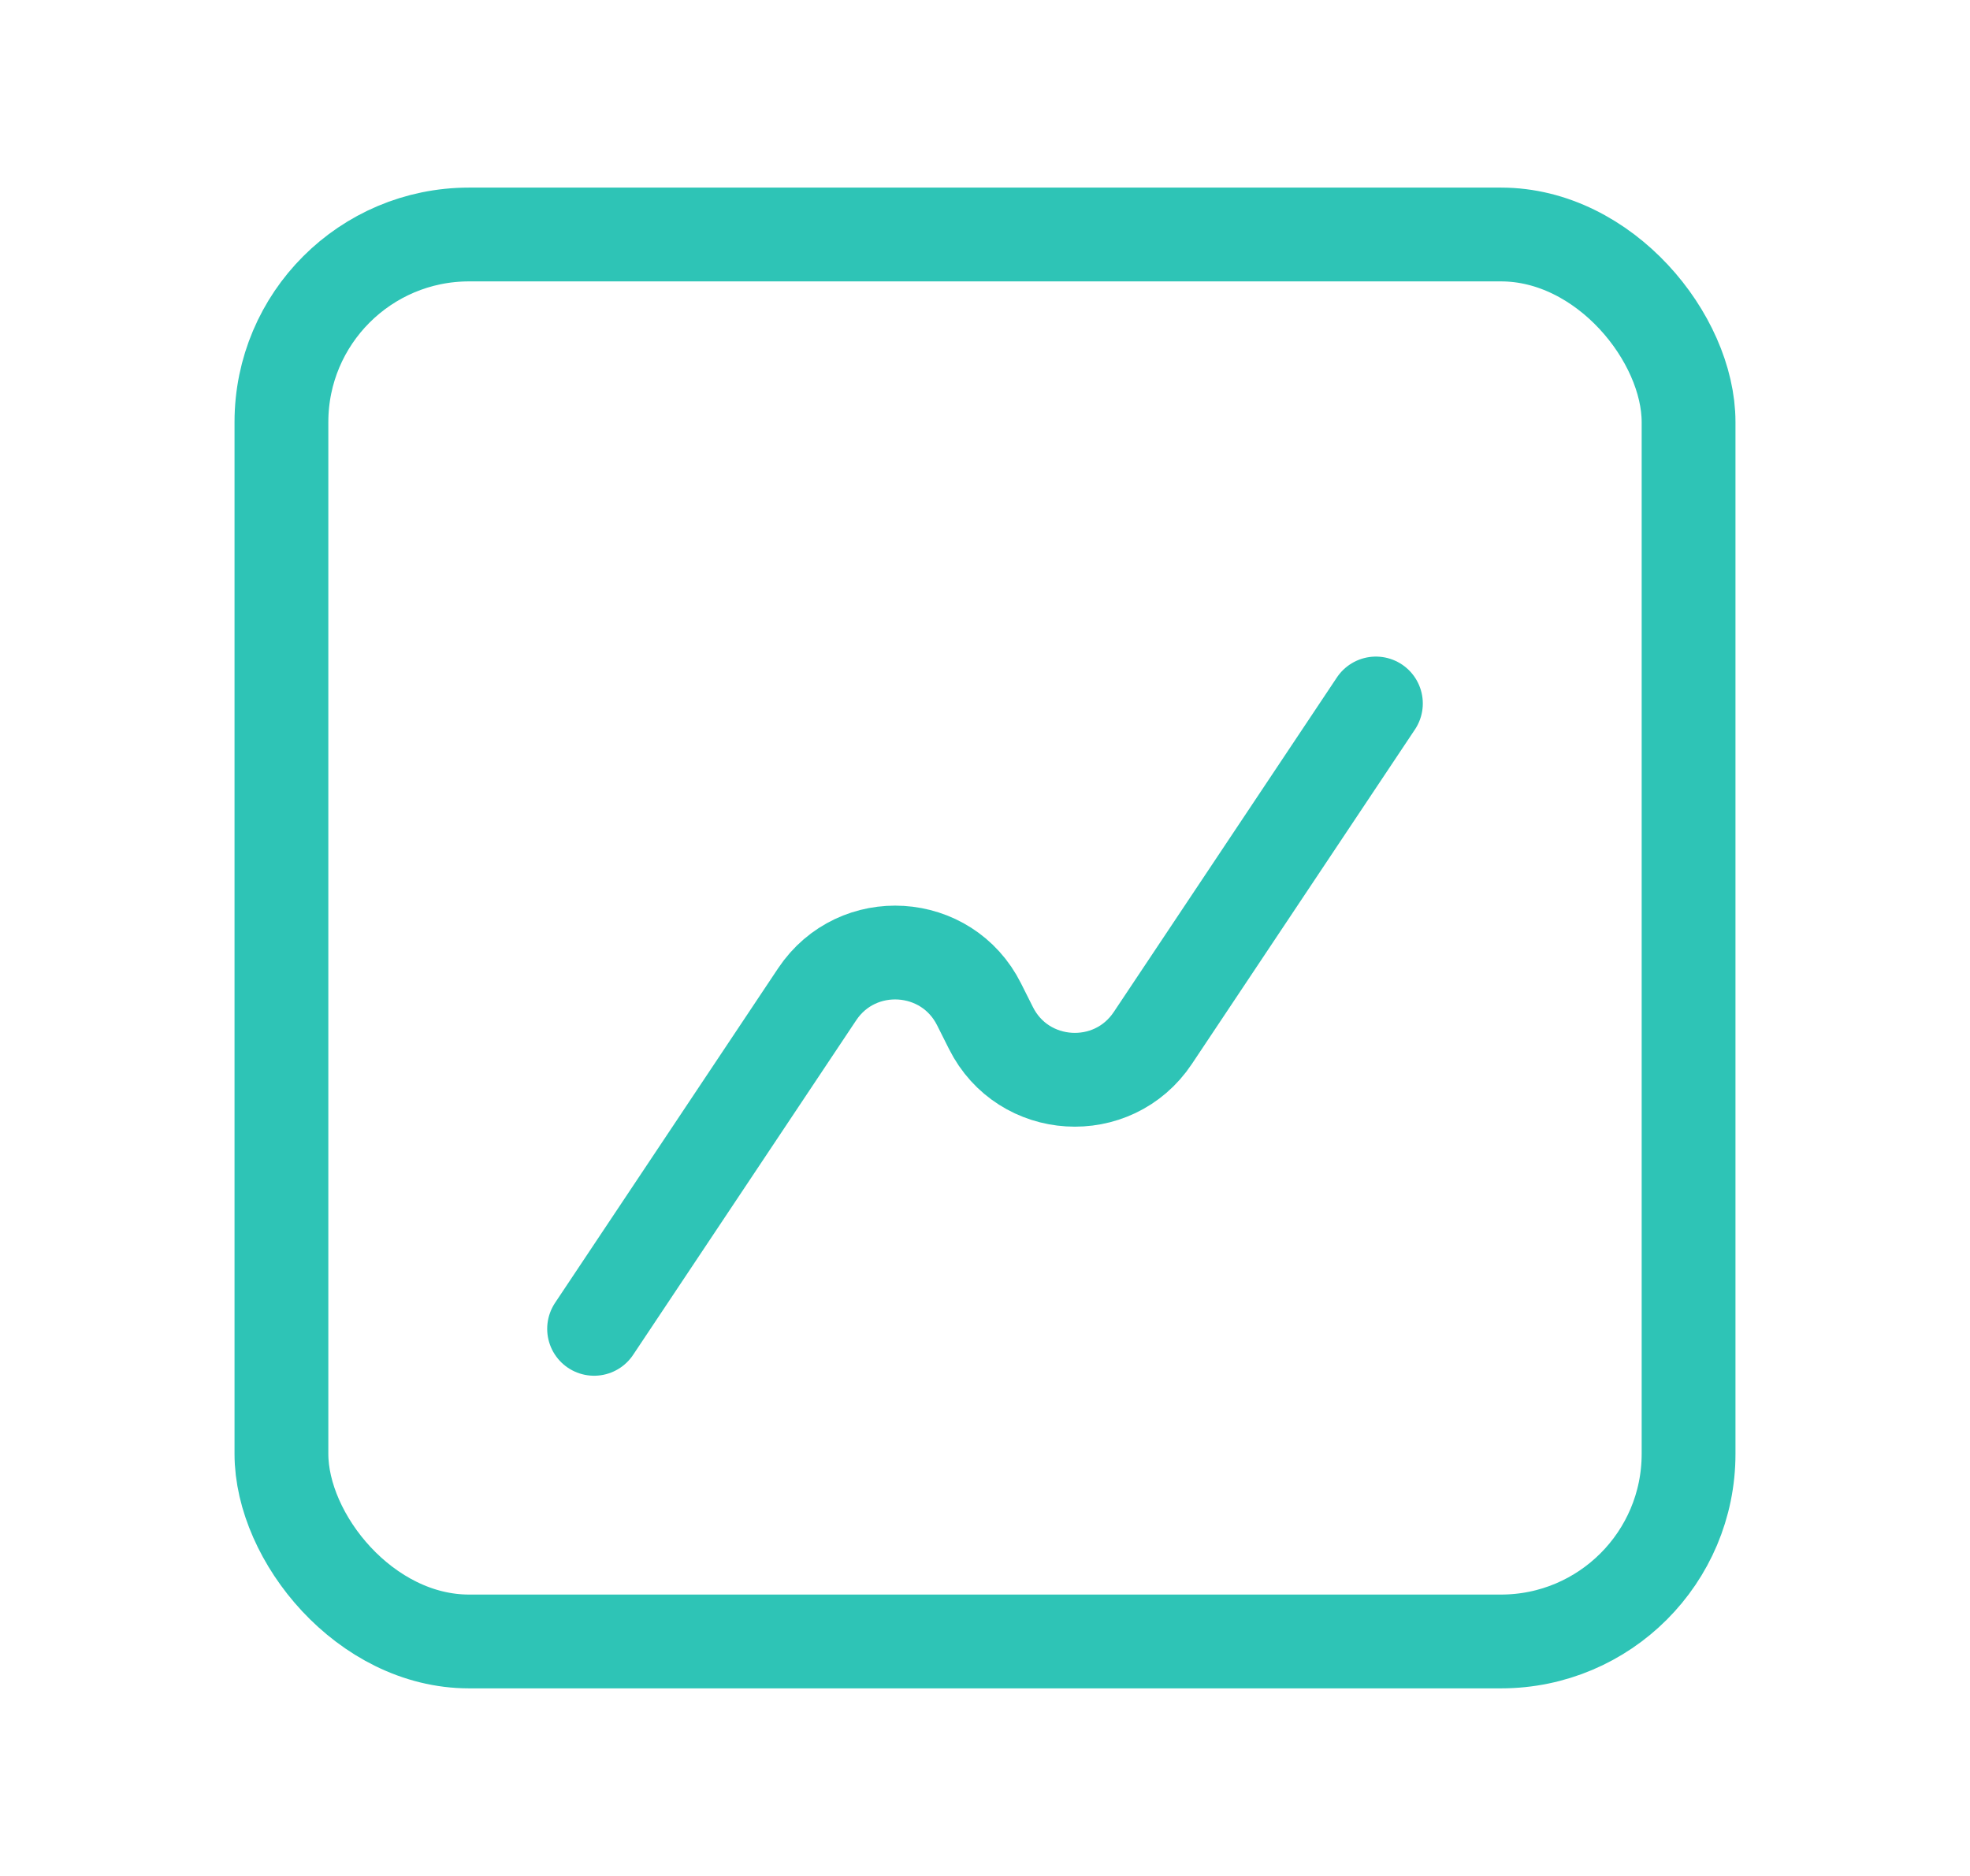 <svg width="21" height="20" viewBox="0 0 21 20" fill="none" xmlns="http://www.w3.org/2000/svg">
<path d="M14.667 7.5L12.289 11.066C11.863 11.705 10.906 11.646 10.563 10.959L10.437 10.708C10.094 10.021 9.137 9.962 8.711 10.6L6.333 14.167" stroke="#2EC4B6" stroke-linecap="round" stroke-linejoin="round"/>
<rect x="3" y="2.5" width="15" height="15" rx="2" stroke="#2EC4B6"/>
</svg>
